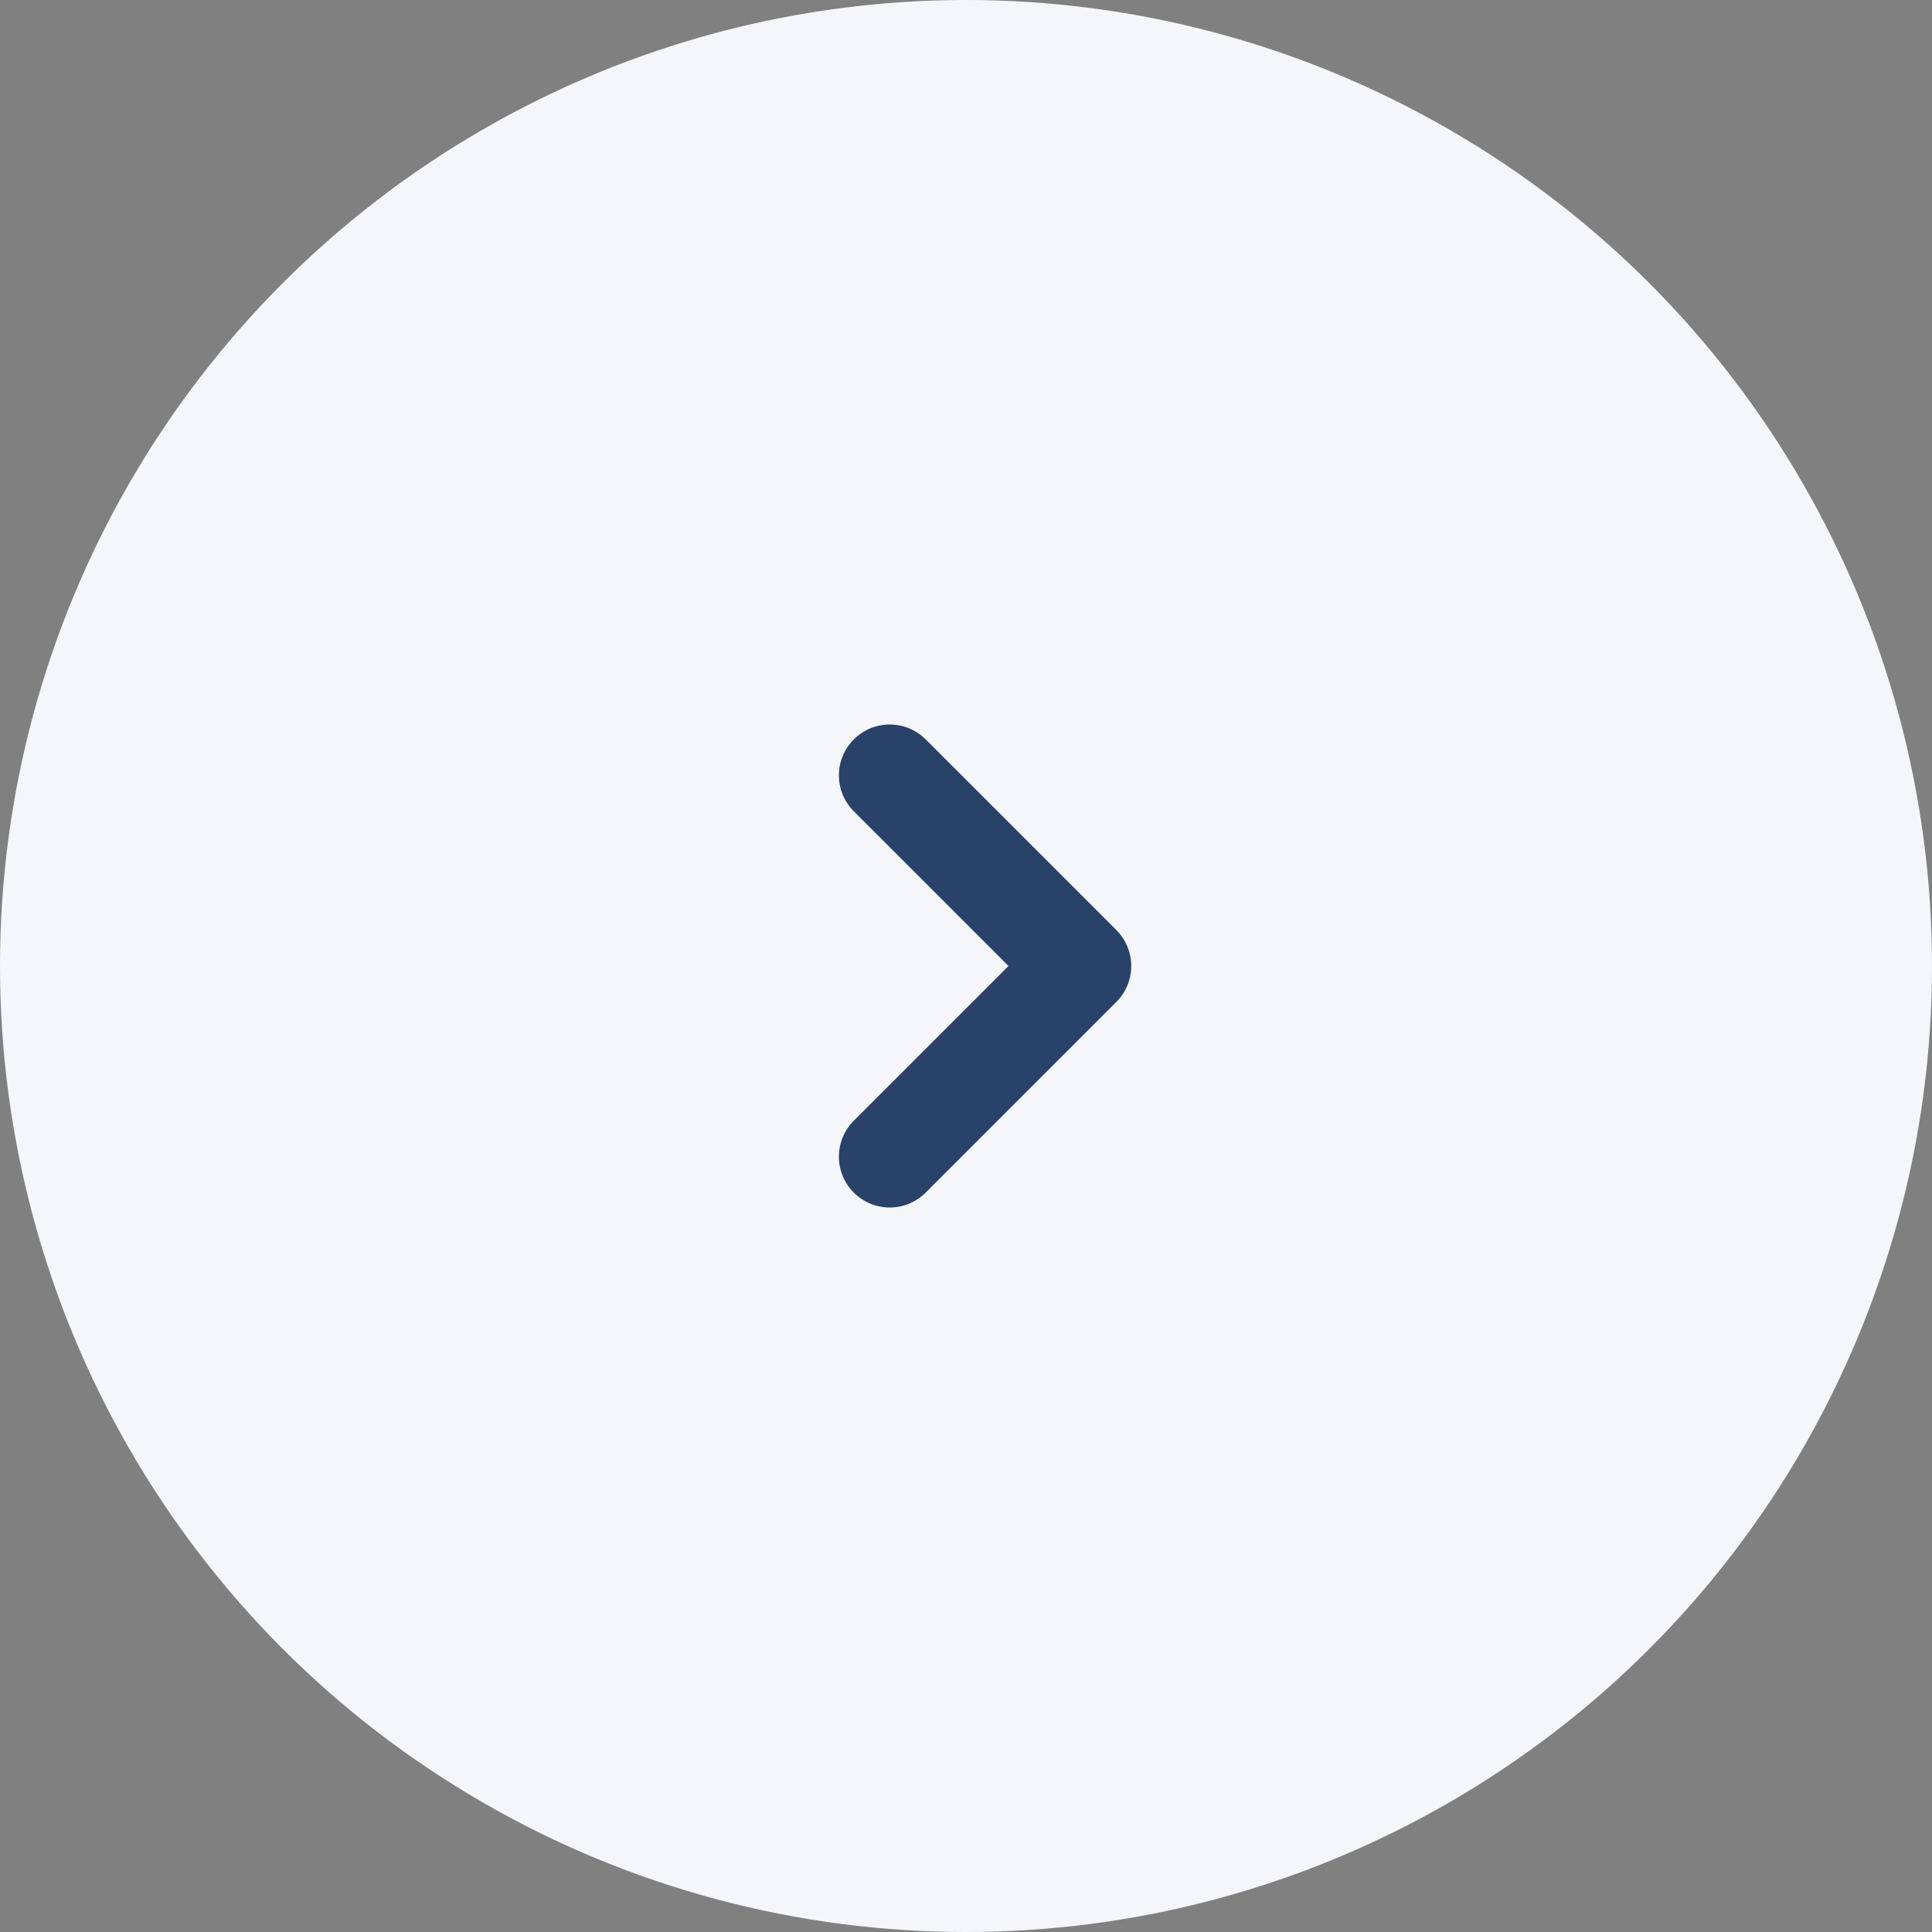 <svg width="38" height="38" viewBox="0 0 38 38" fill="none" xmlns="http://www.w3.org/2000/svg">
<rect x="0" y="0" width="38" height="38" fill="#808080" stroke="none"/>
<g clip-path="url(#clip0_1400_1704)">
<circle cx="19" cy="19" r="19" fill="#F4F6F9"/>
<g clip-path="url(#clip1_1400_1704)">
<path d="M17.5 15.25L21.25 19L17.5 22.75" stroke="#29426A" stroke-width="2" stroke-linecap="round" stroke-linejoin="round"/>
</g>
</g>
<defs>
<clipPath id="clip0_1400_1704">
<rect width="38" height="38" fill="white"/>
</clipPath>
<clipPath id="clip1_1400_1704">
<rect width="12" height="12" fill="white" transform="translate(13 13)"/>
</clipPath>
</defs>
</svg>
